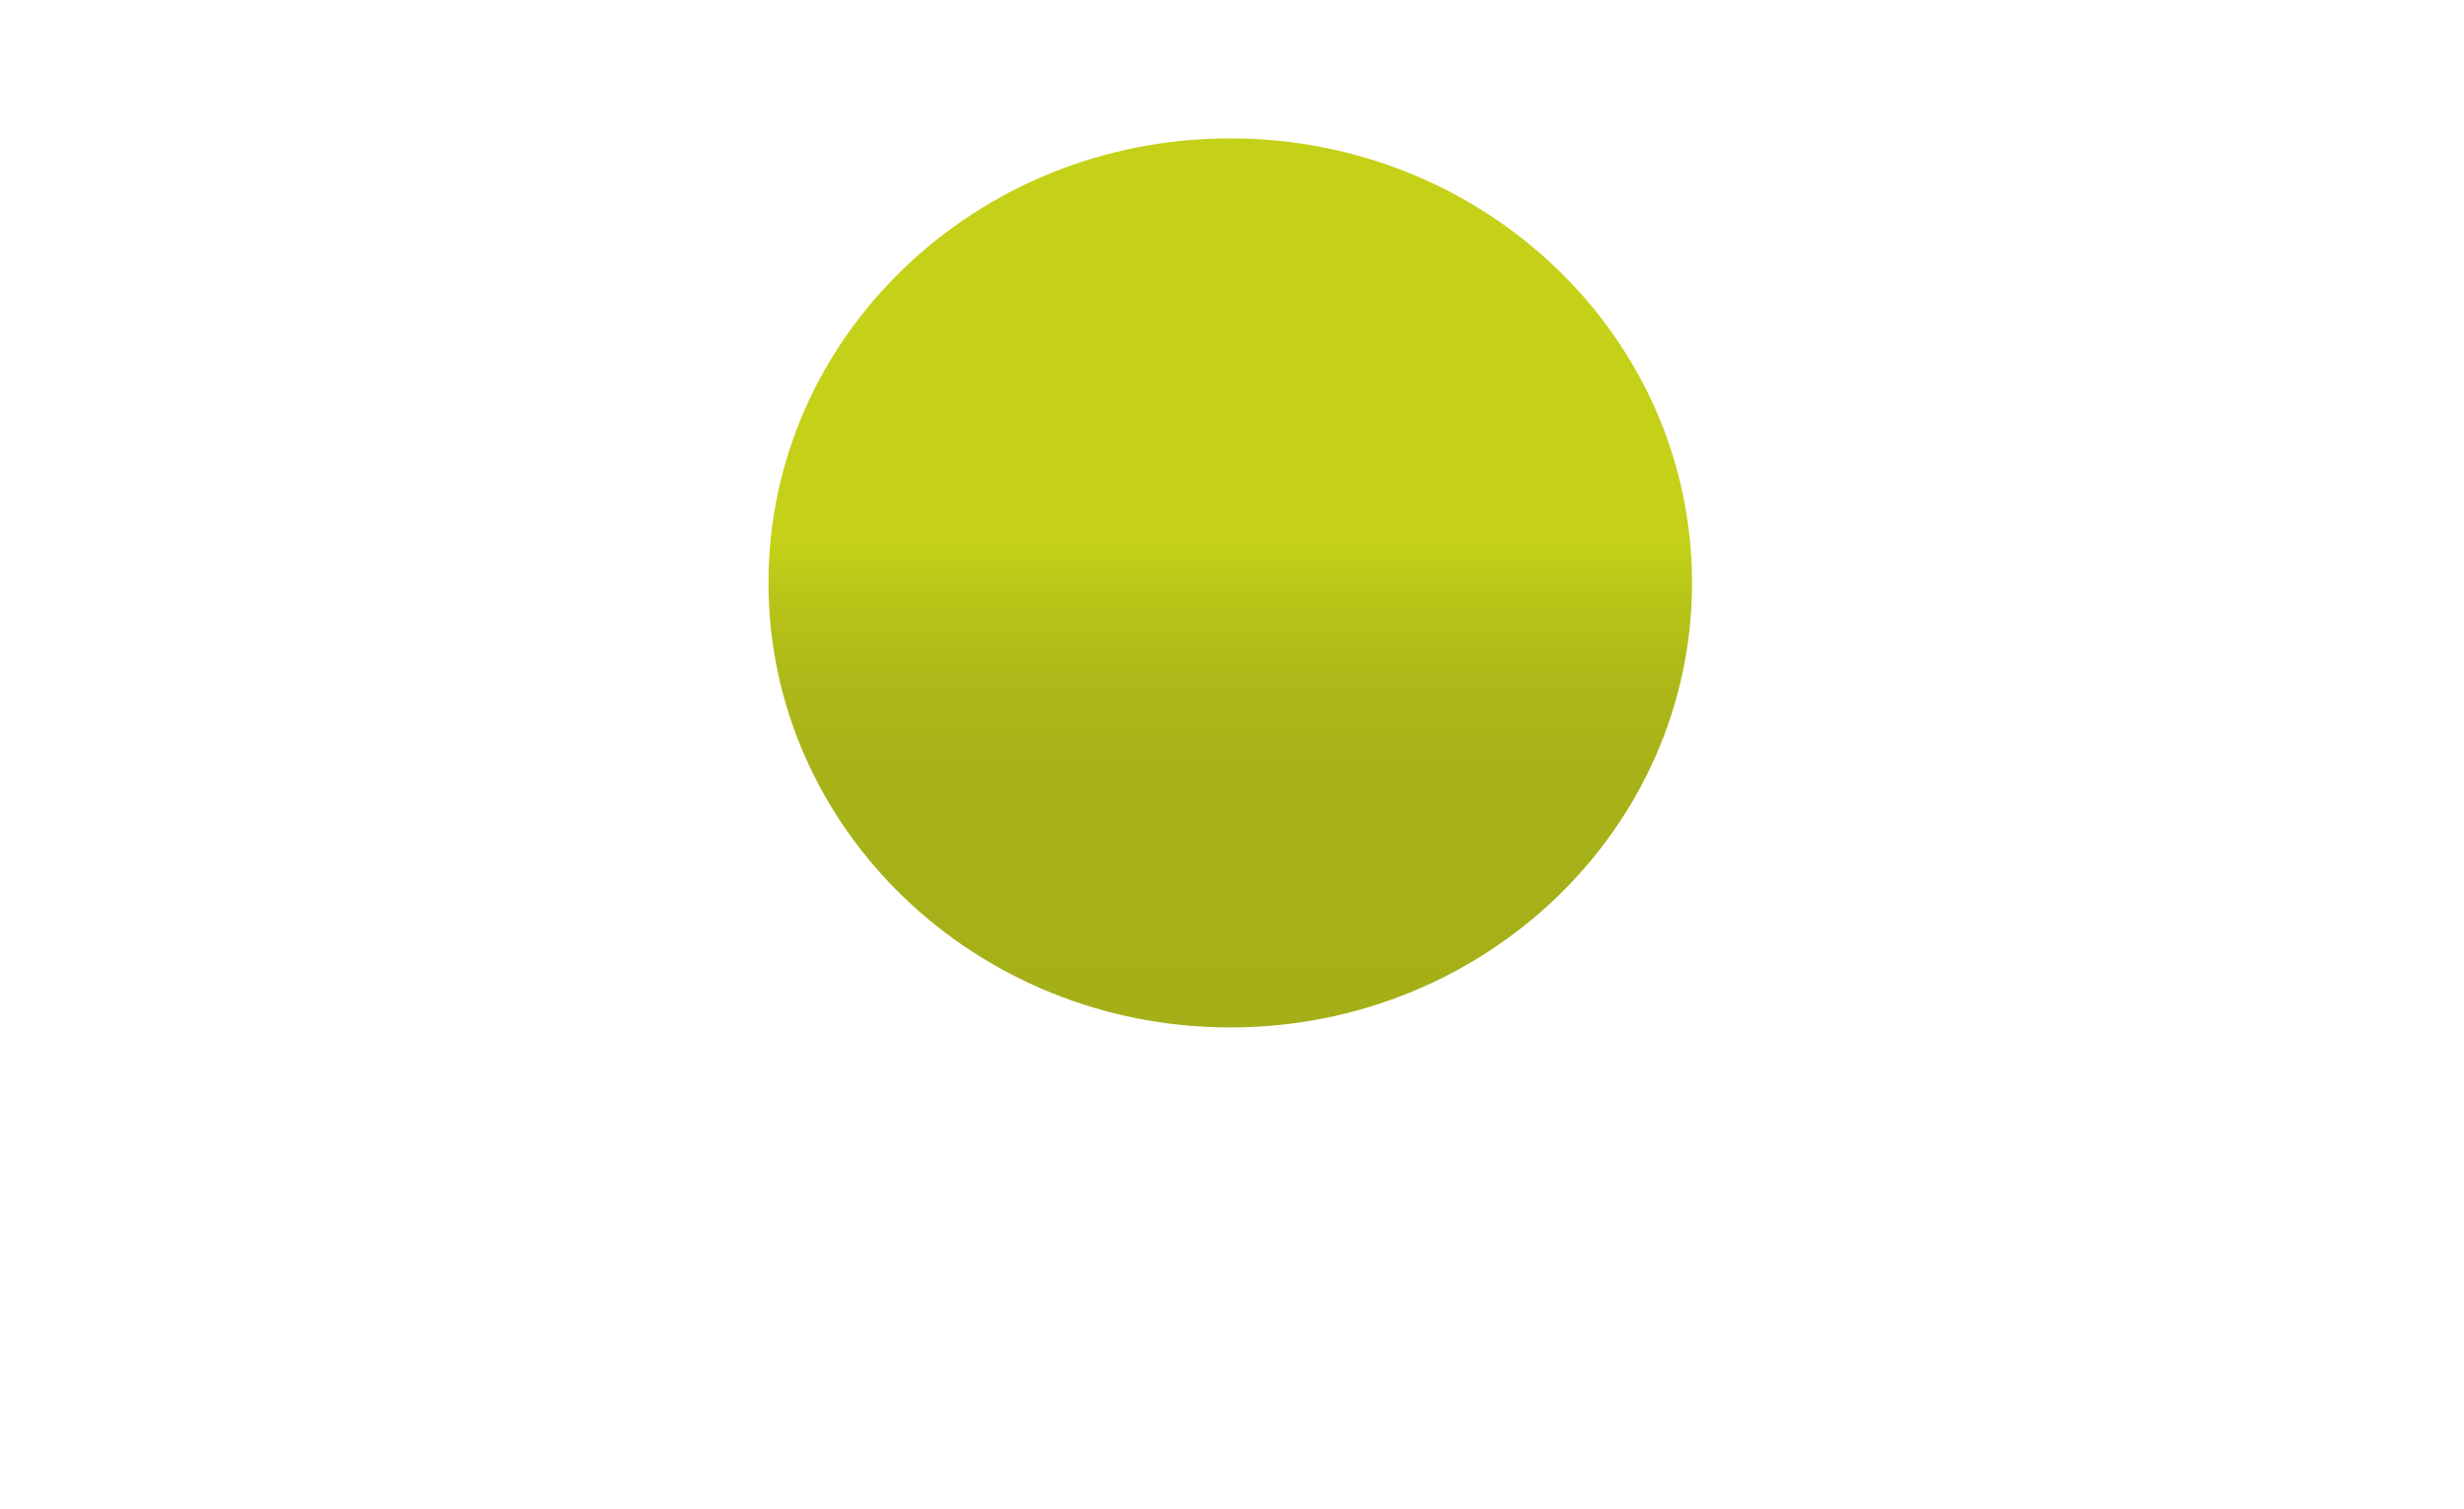 <?xml version="1.0" encoding="UTF-8"?> <!-- Generator: Adobe Illustrator 16.0.0, SVG Export Plug-In . SVG Version: 6.00 Build 0) --> <svg xmlns="http://www.w3.org/2000/svg" xmlns:xlink="http://www.w3.org/1999/xlink" version="1.1" id="Capa_3" x="0px" y="0px" width="1620.5px" height="992.5px" viewBox="0 0 1620.5 992.5" xml:space="preserve"> <linearGradient id="SVGID_1_" gradientUnits="userSpaceOnUse" x1="809.043" y1="91.044" x2="809.043" y2="675.699"> <stop offset="0.458" style="stop-color:#C4D118"></stop> <stop offset="0.513" style="stop-color:#B9C518"></stop> <stop offset="0.606" style="stop-color:#AEB818"></stop> <stop offset="0.729" style="stop-color:#A7B118"></stop> <stop offset="1" style="stop-color:#A5AF18"></stop> </linearGradient> <path fill="url(#SVGID_1_)" d="M1112.8,383.3c0,161.5-136,292.4-303.7,292.4c-167.7,0-303.7-130.9-303.7-292.4 C505.3,221.9,641.3,91,809,91C976.8,91,1112.8,221.9,1112.8,383.3z"></path> </svg> 